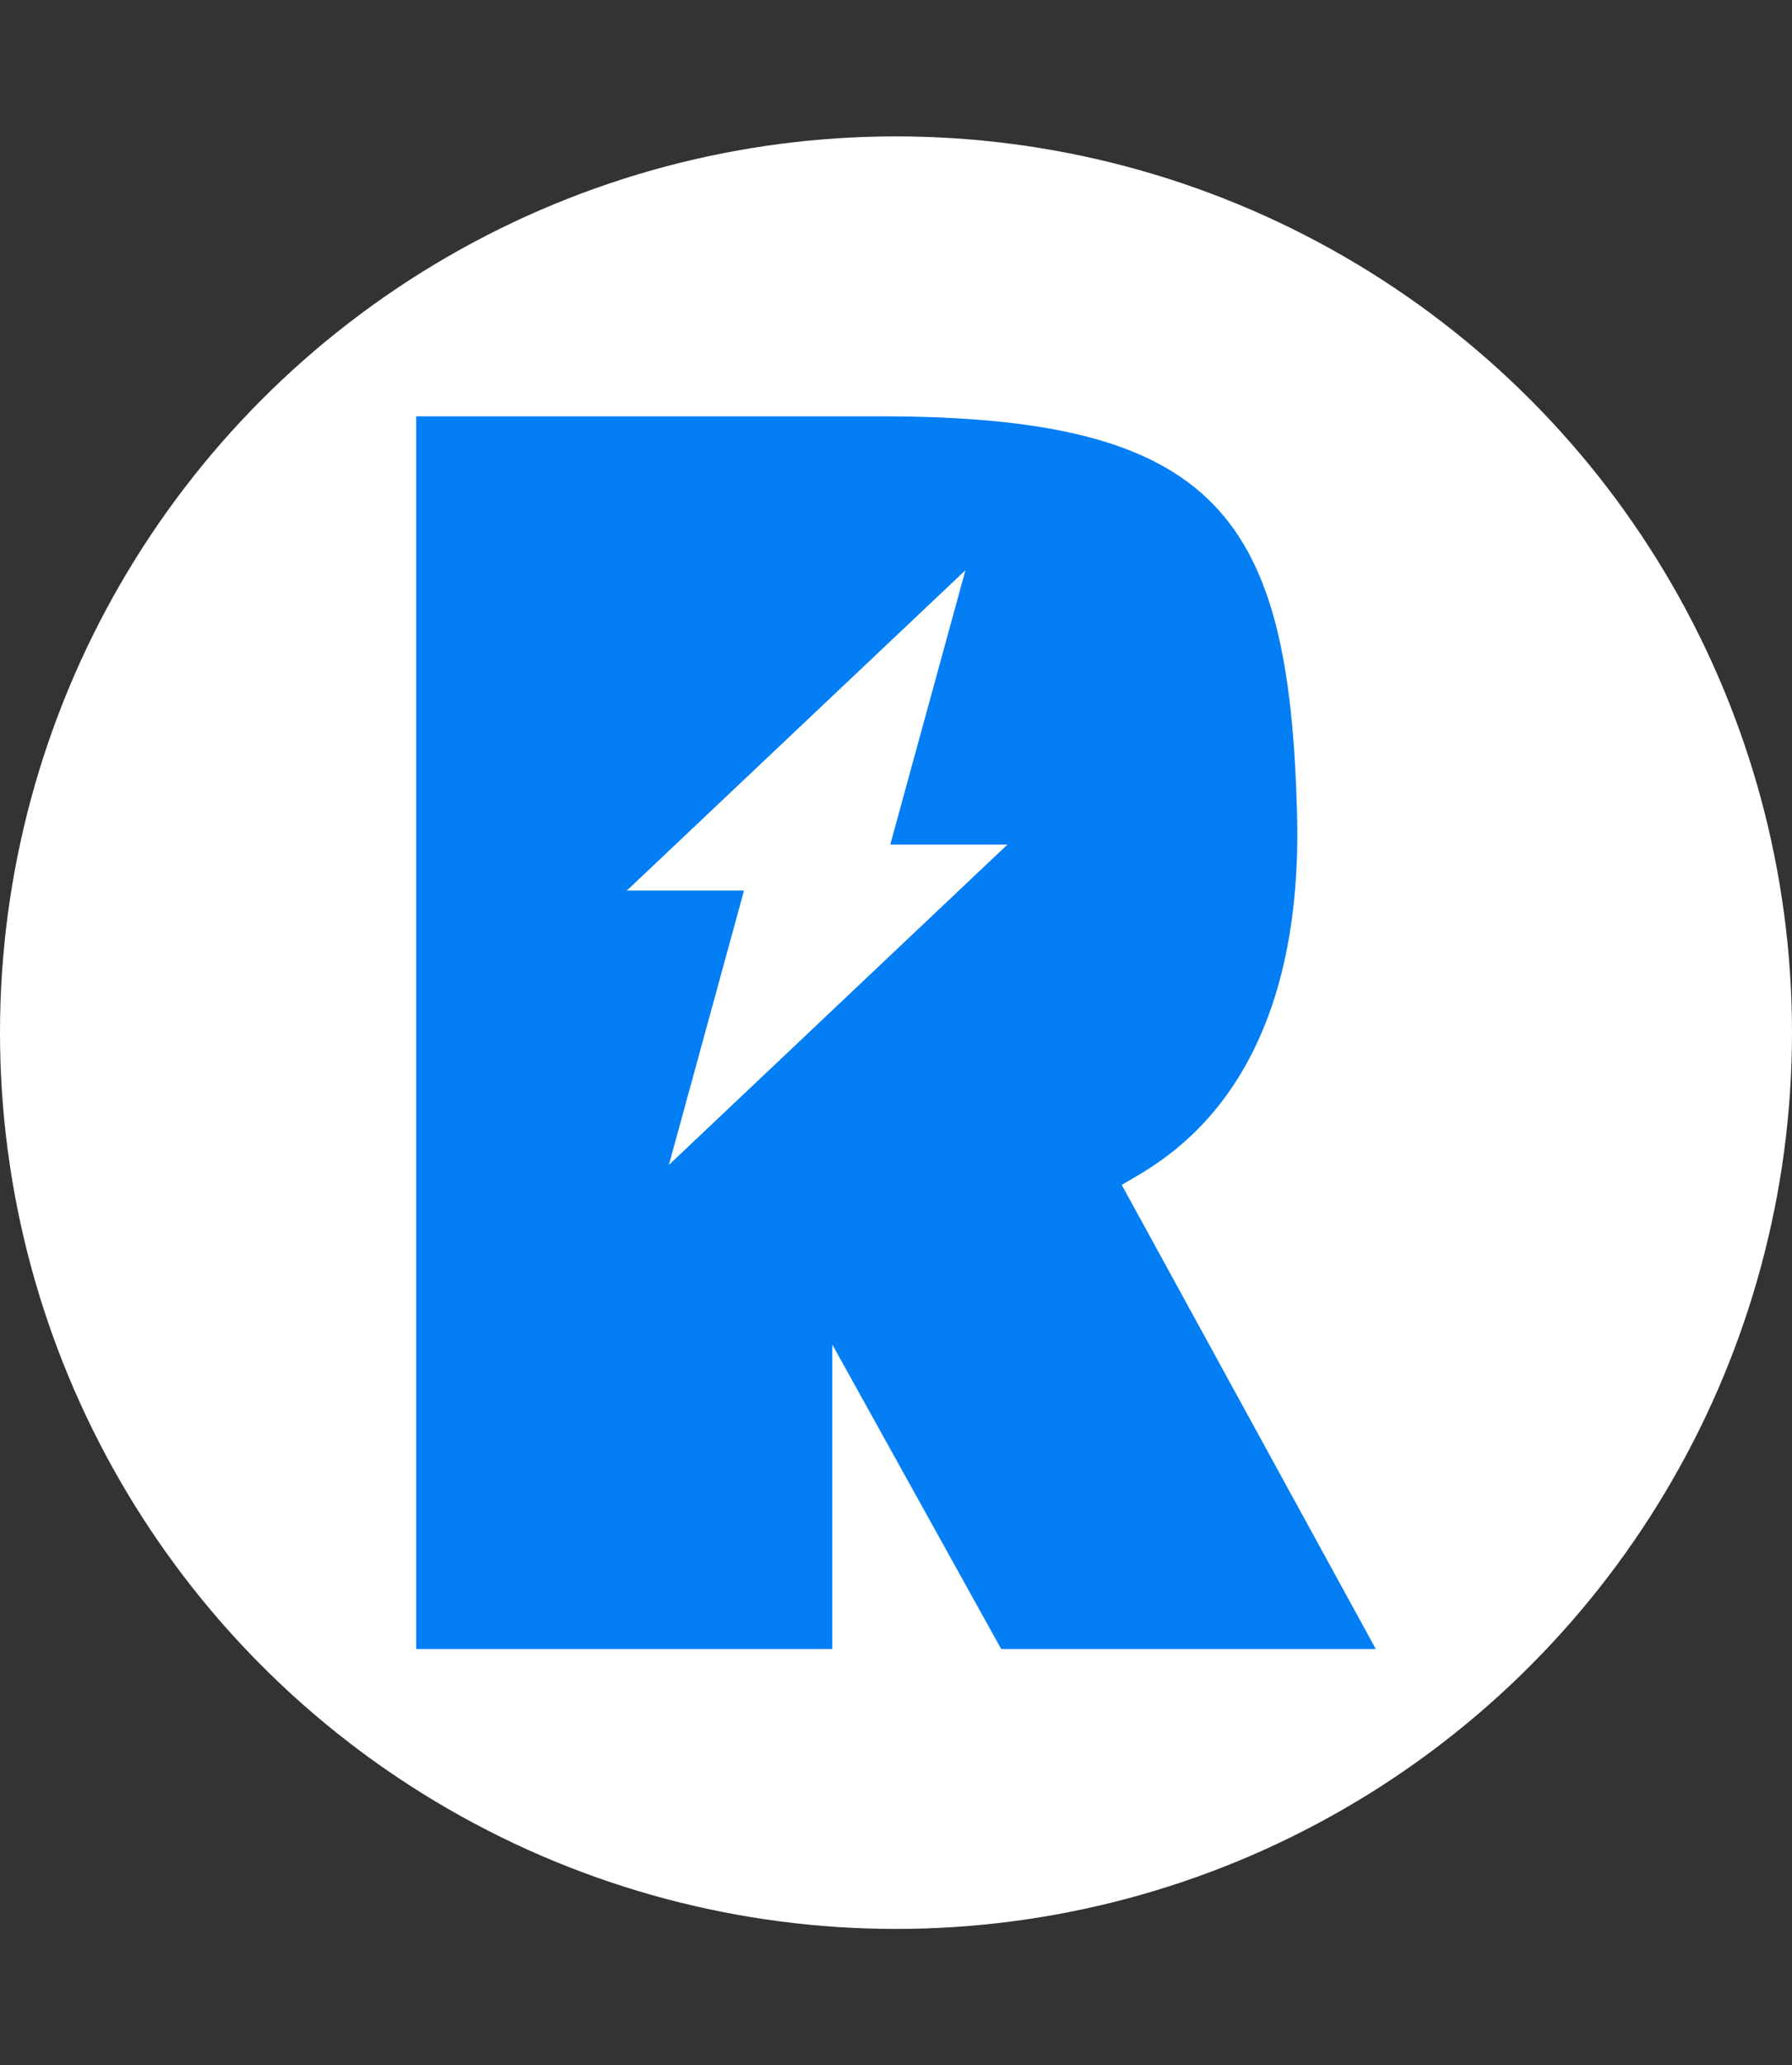 <?xml version="1.0" encoding="UTF-8"?>
<svg id="Layer_2" data-name="Layer 2" xmlns="http://www.w3.org/2000/svg" viewBox="0 0 290.84 335.09">
  <rect x="0" y="0" width="290.84" height="335.09" fill="#333333" stroke="none"/>
  <defs>
    <style>
      .cls-1 {
        fill: #fff;
      }

      .cls-2 {
        opacity: 0;
      }

      .cls-3 {
        fill: #037ef5;
      }
    </style>
  </defs>
  <g id="Layer_1-2" data-name="Layer 1">
    <circle class="cls-1" cx="145.42" cy="167.55" r="145.42"/>
    <path class="cls-3" d="M182.07,192.26c4.53-2.96,29.7-13.58,28.44-60.32-1.29-47.88-12.56-64.39-67.57-64.39h-75.39v200h67.53v-49.4s27.41,49.4,27.41,49.4h60.8l-41.22-75.28ZM108.56,189.01l12.19-44.51h-19.02l54.96-51.98-12.2,44.51h19.02l-54.95,51.98Z"/>
    <rect class="cls-2" x="0" y="67.55" width="67.55" height="200"/>
    <rect class="cls-2" x="223.29" y="67.55" width="67.55" height="200"/>
    <rect class="cls-2" x="111.65" y="-111.65" width="67.55" height="290.84" transform="translate(111.65 179.19) rotate(-90)"/>
    <rect class="cls-2" x="111.65" y="155.9" width="67.55" height="290.84" transform="translate(-155.9 446.74) rotate(-90)"/>
  </g>
</svg>